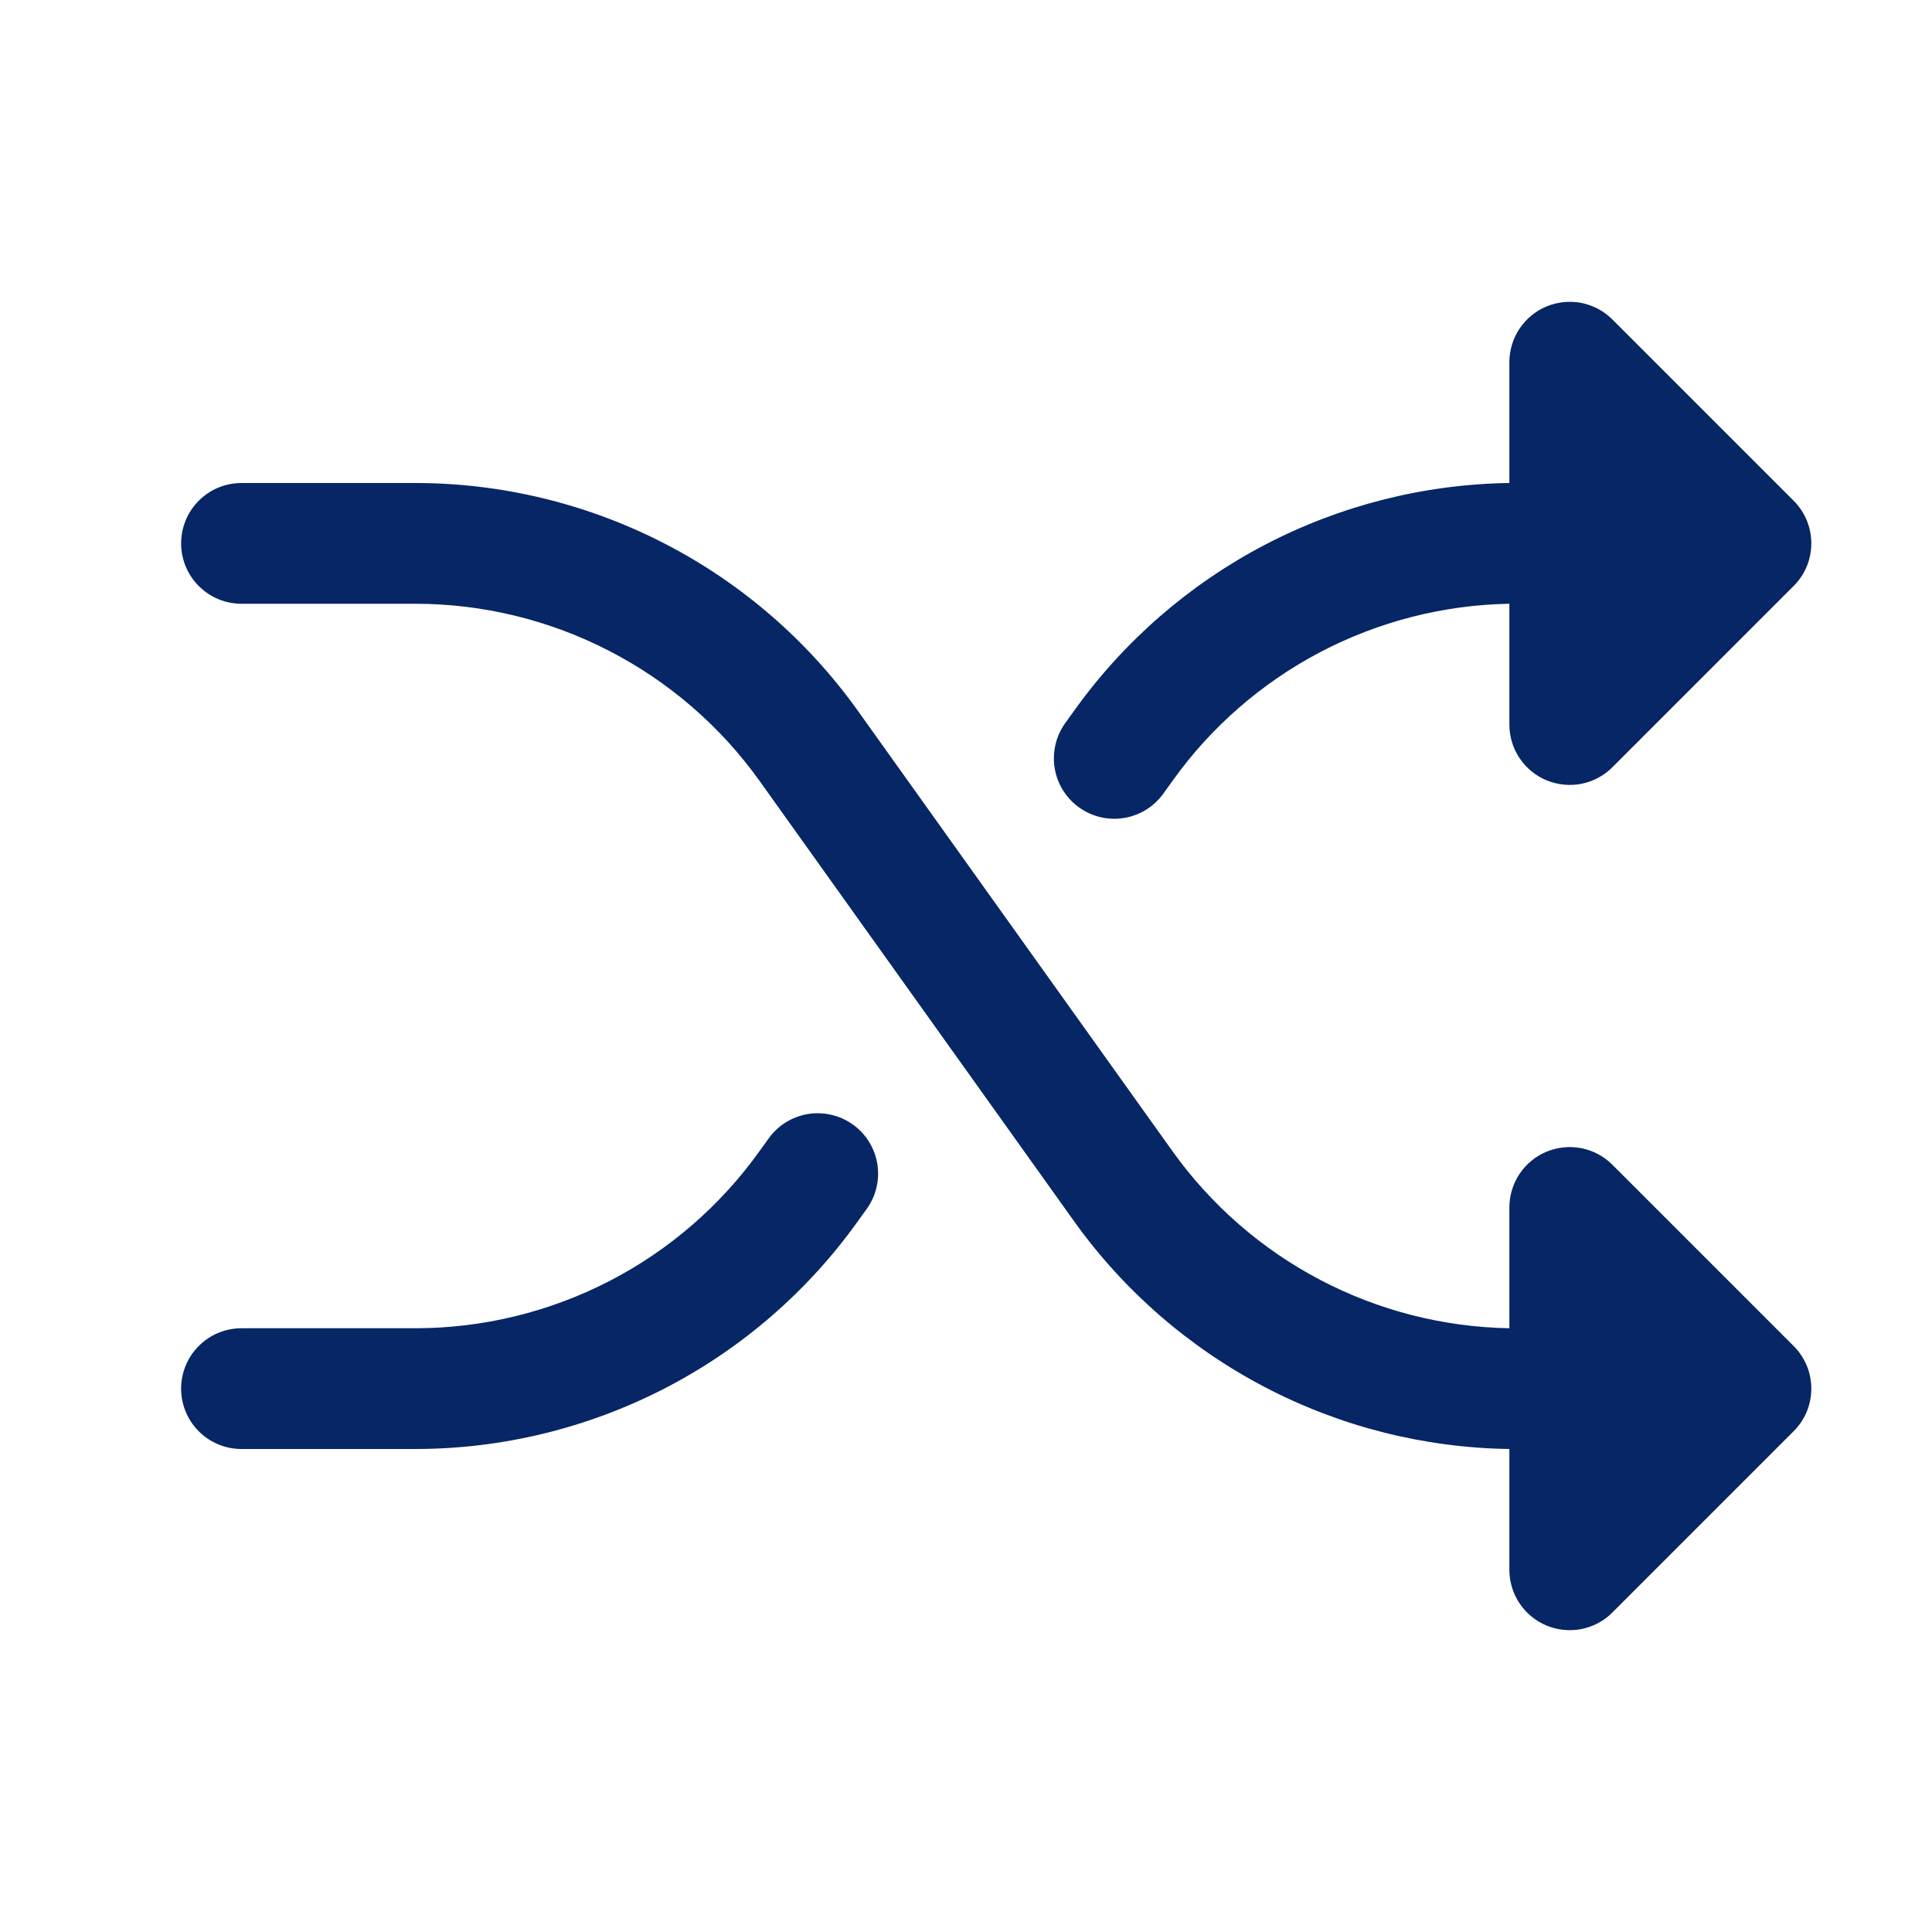 <svg width="32" height="32" viewBox="0 0 32 32" fill="none" xmlns="http://www.w3.org/2000/svg">
<path d="M29.707 22.293C29.8 22.385 29.874 22.496 29.925 22.617C29.975 22.738 30.001 22.869 30.001 23C30.001 23.131 29.975 23.262 29.925 23.383C29.874 23.504 29.8 23.615 29.707 23.707L26.707 26.707C26.568 26.848 26.389 26.943 26.195 26.982C26.001 27.02 25.8 27 25.617 26.925C25.434 26.849 25.278 26.721 25.168 26.556C25.058 26.391 25 26.198 25 26V24C23.588 23.98 22.2 23.629 20.948 22.974C19.697 22.32 18.616 21.381 17.794 20.233L12.579 12.932C11.931 12.026 11.076 11.288 10.085 10.778C9.095 10.268 7.997 10.001 6.883 10H4C3.735 10 3.48 9.895 3.293 9.707C3.105 9.52 3 9.265 3 9C3 8.735 3.105 8.48 3.293 8.293C3.48 8.105 3.735 8 4 8H6.883C8.315 8.001 9.726 8.344 11 8.999C12.274 9.654 13.373 10.604 14.206 11.769L19.421 19.069C20.058 19.959 20.894 20.688 21.863 21.197C22.831 21.706 23.906 21.981 25 22V20C25 19.802 25.058 19.609 25.168 19.444C25.278 19.279 25.434 19.151 25.617 19.075C25.8 19 26.001 18.98 26.195 19.018C26.389 19.057 26.568 19.152 26.707 19.293L29.707 22.293ZM17.875 13.375C17.982 13.451 18.103 13.506 18.231 13.536C18.359 13.565 18.491 13.569 18.621 13.548C18.75 13.526 18.874 13.479 18.986 13.41C19.097 13.34 19.194 13.249 19.27 13.143L19.42 12.934C20.056 12.043 20.893 11.314 21.862 10.804C22.831 10.295 23.905 10.019 25 10V12C25 12.198 25.058 12.391 25.168 12.556C25.278 12.721 25.434 12.849 25.617 12.925C25.8 13 26.001 13.02 26.195 12.982C26.389 12.943 26.568 12.848 26.707 12.707L29.707 9.707C29.8 9.615 29.874 9.504 29.925 9.383C29.975 9.262 30.001 9.131 30.001 9C30.001 8.869 29.975 8.738 29.925 8.617C29.874 8.496 29.8 8.385 29.707 8.292L26.707 5.292C26.568 5.152 26.389 5.057 26.195 5.018C26.001 4.98 25.8 5 25.617 5.075C25.434 5.151 25.278 5.279 25.168 5.444C25.058 5.609 25 5.802 25 6V8C23.588 8.02 22.2 8.371 20.948 9.025C19.697 9.68 18.616 10.619 17.794 11.768L17.644 11.976C17.567 12.083 17.512 12.204 17.482 12.332C17.452 12.461 17.447 12.594 17.469 12.724C17.49 12.854 17.537 12.978 17.607 13.09C17.677 13.202 17.768 13.299 17.875 13.375ZM14.125 18.625C14.018 18.549 13.897 18.494 13.769 18.465C13.641 18.435 13.509 18.431 13.379 18.452C13.25 18.474 13.126 18.521 13.014 18.59C12.903 18.66 12.806 18.751 12.73 18.858L12.58 19.066C11.932 19.973 11.077 20.712 10.086 21.222C9.095 21.732 7.997 21.999 6.883 22H4C3.735 22 3.48 22.105 3.293 22.293C3.105 22.48 3 22.735 3 23C3 23.265 3.105 23.52 3.293 23.707C3.48 23.895 3.735 24 4 24H6.883C8.315 23.999 9.726 23.656 11 23.001C12.274 22.346 13.373 21.396 14.206 20.231L14.356 20.023C14.433 19.916 14.488 19.795 14.518 19.666C14.548 19.538 14.552 19.406 14.531 19.276C14.509 19.146 14.462 19.022 14.393 18.91C14.323 18.798 14.232 18.701 14.125 18.625Z" fill="#062665"/>
</svg>
